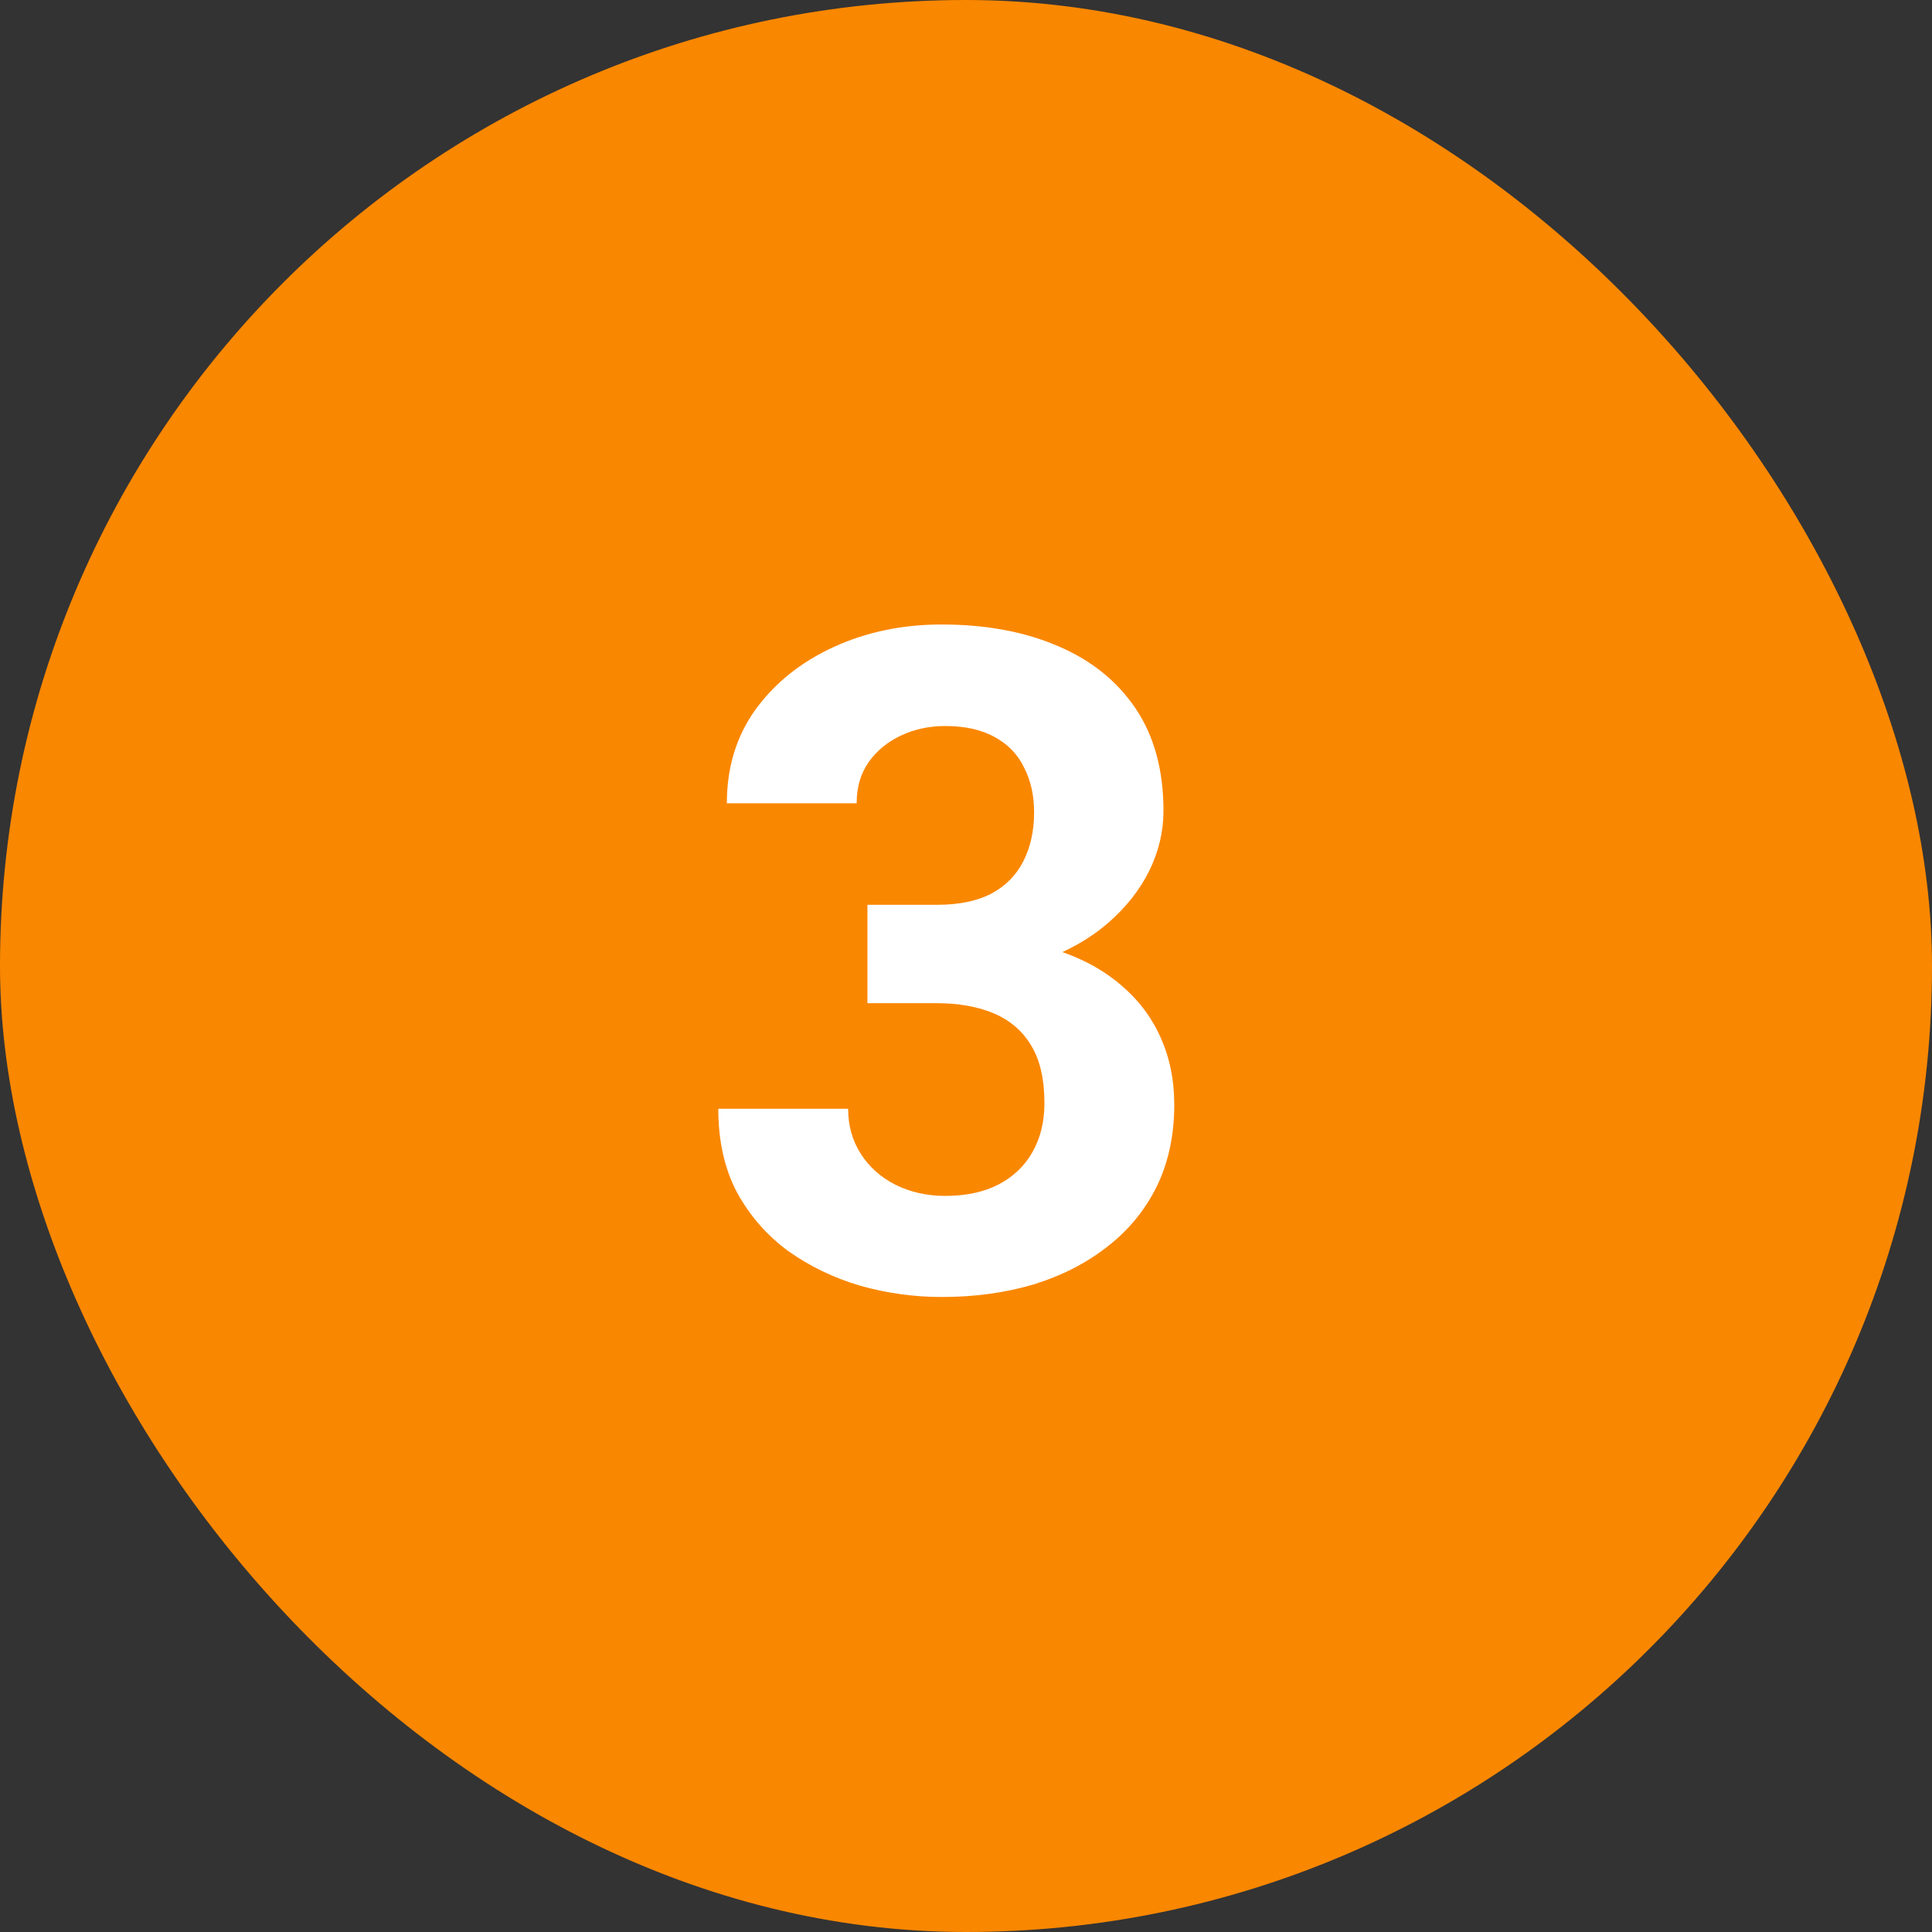 <svg width="84" height="84" viewBox="0 0 84 84" fill="none" xmlns="http://www.w3.org/2000/svg">
<rect x="0" y="0" width="84" height="84" fill="#333333" stroke="none"/>
<rect width="84" height="84" rx="42" fill="#FA8700"/>
<path d="M37.715 39.34H40.723C41.686 39.34 42.48 39.177 43.105 38.852C43.73 38.513 44.193 38.044 44.492 37.445C44.805 36.833 44.961 36.124 44.961 35.316C44.961 34.587 44.818 33.943 44.531 33.383C44.258 32.81 43.835 32.367 43.262 32.055C42.689 31.729 41.966 31.566 41.094 31.566C40.404 31.566 39.766 31.703 39.18 31.977C38.594 32.25 38.125 32.634 37.773 33.129C37.422 33.624 37.246 34.223 37.246 34.926H31.602C31.602 33.363 32.018 32.003 32.852 30.844C33.698 29.685 34.831 28.78 36.25 28.129C37.669 27.478 39.232 27.152 40.938 27.152C42.865 27.152 44.551 27.465 45.996 28.09C47.441 28.702 48.568 29.607 49.375 30.805C50.182 32.003 50.586 33.487 50.586 35.258C50.586 36.156 50.378 37.029 49.961 37.875C49.544 38.708 48.945 39.464 48.164 40.141C47.396 40.805 46.458 41.339 45.352 41.742C44.245 42.133 43.001 42.328 41.621 42.328H37.715V39.34ZM37.715 43.617V40.707H41.621C43.171 40.707 44.531 40.883 45.703 41.234C46.875 41.586 47.858 42.094 48.652 42.758C49.447 43.409 50.046 44.184 50.449 45.082C50.853 45.967 51.055 46.95 51.055 48.031C51.055 49.359 50.801 50.544 50.293 51.586C49.785 52.615 49.069 53.487 48.145 54.203C47.233 54.919 46.165 55.466 44.941 55.844C43.717 56.208 42.383 56.391 40.938 56.391C39.74 56.391 38.561 56.228 37.402 55.902C36.257 55.564 35.215 55.062 34.277 54.398C33.353 53.721 32.611 52.875 32.051 51.859C31.504 50.831 31.23 49.613 31.23 48.207H36.875C36.875 48.936 37.057 49.587 37.422 50.16C37.786 50.733 38.288 51.182 38.926 51.508C39.577 51.833 40.3 51.996 41.094 51.996C41.992 51.996 42.76 51.833 43.398 51.508C44.05 51.169 44.544 50.7 44.883 50.102C45.234 49.49 45.41 48.78 45.41 47.973C45.41 46.931 45.221 46.098 44.844 45.473C44.466 44.835 43.926 44.366 43.223 44.066C42.52 43.767 41.686 43.617 40.723 43.617H37.715Z" fill="white"/>
</svg>
